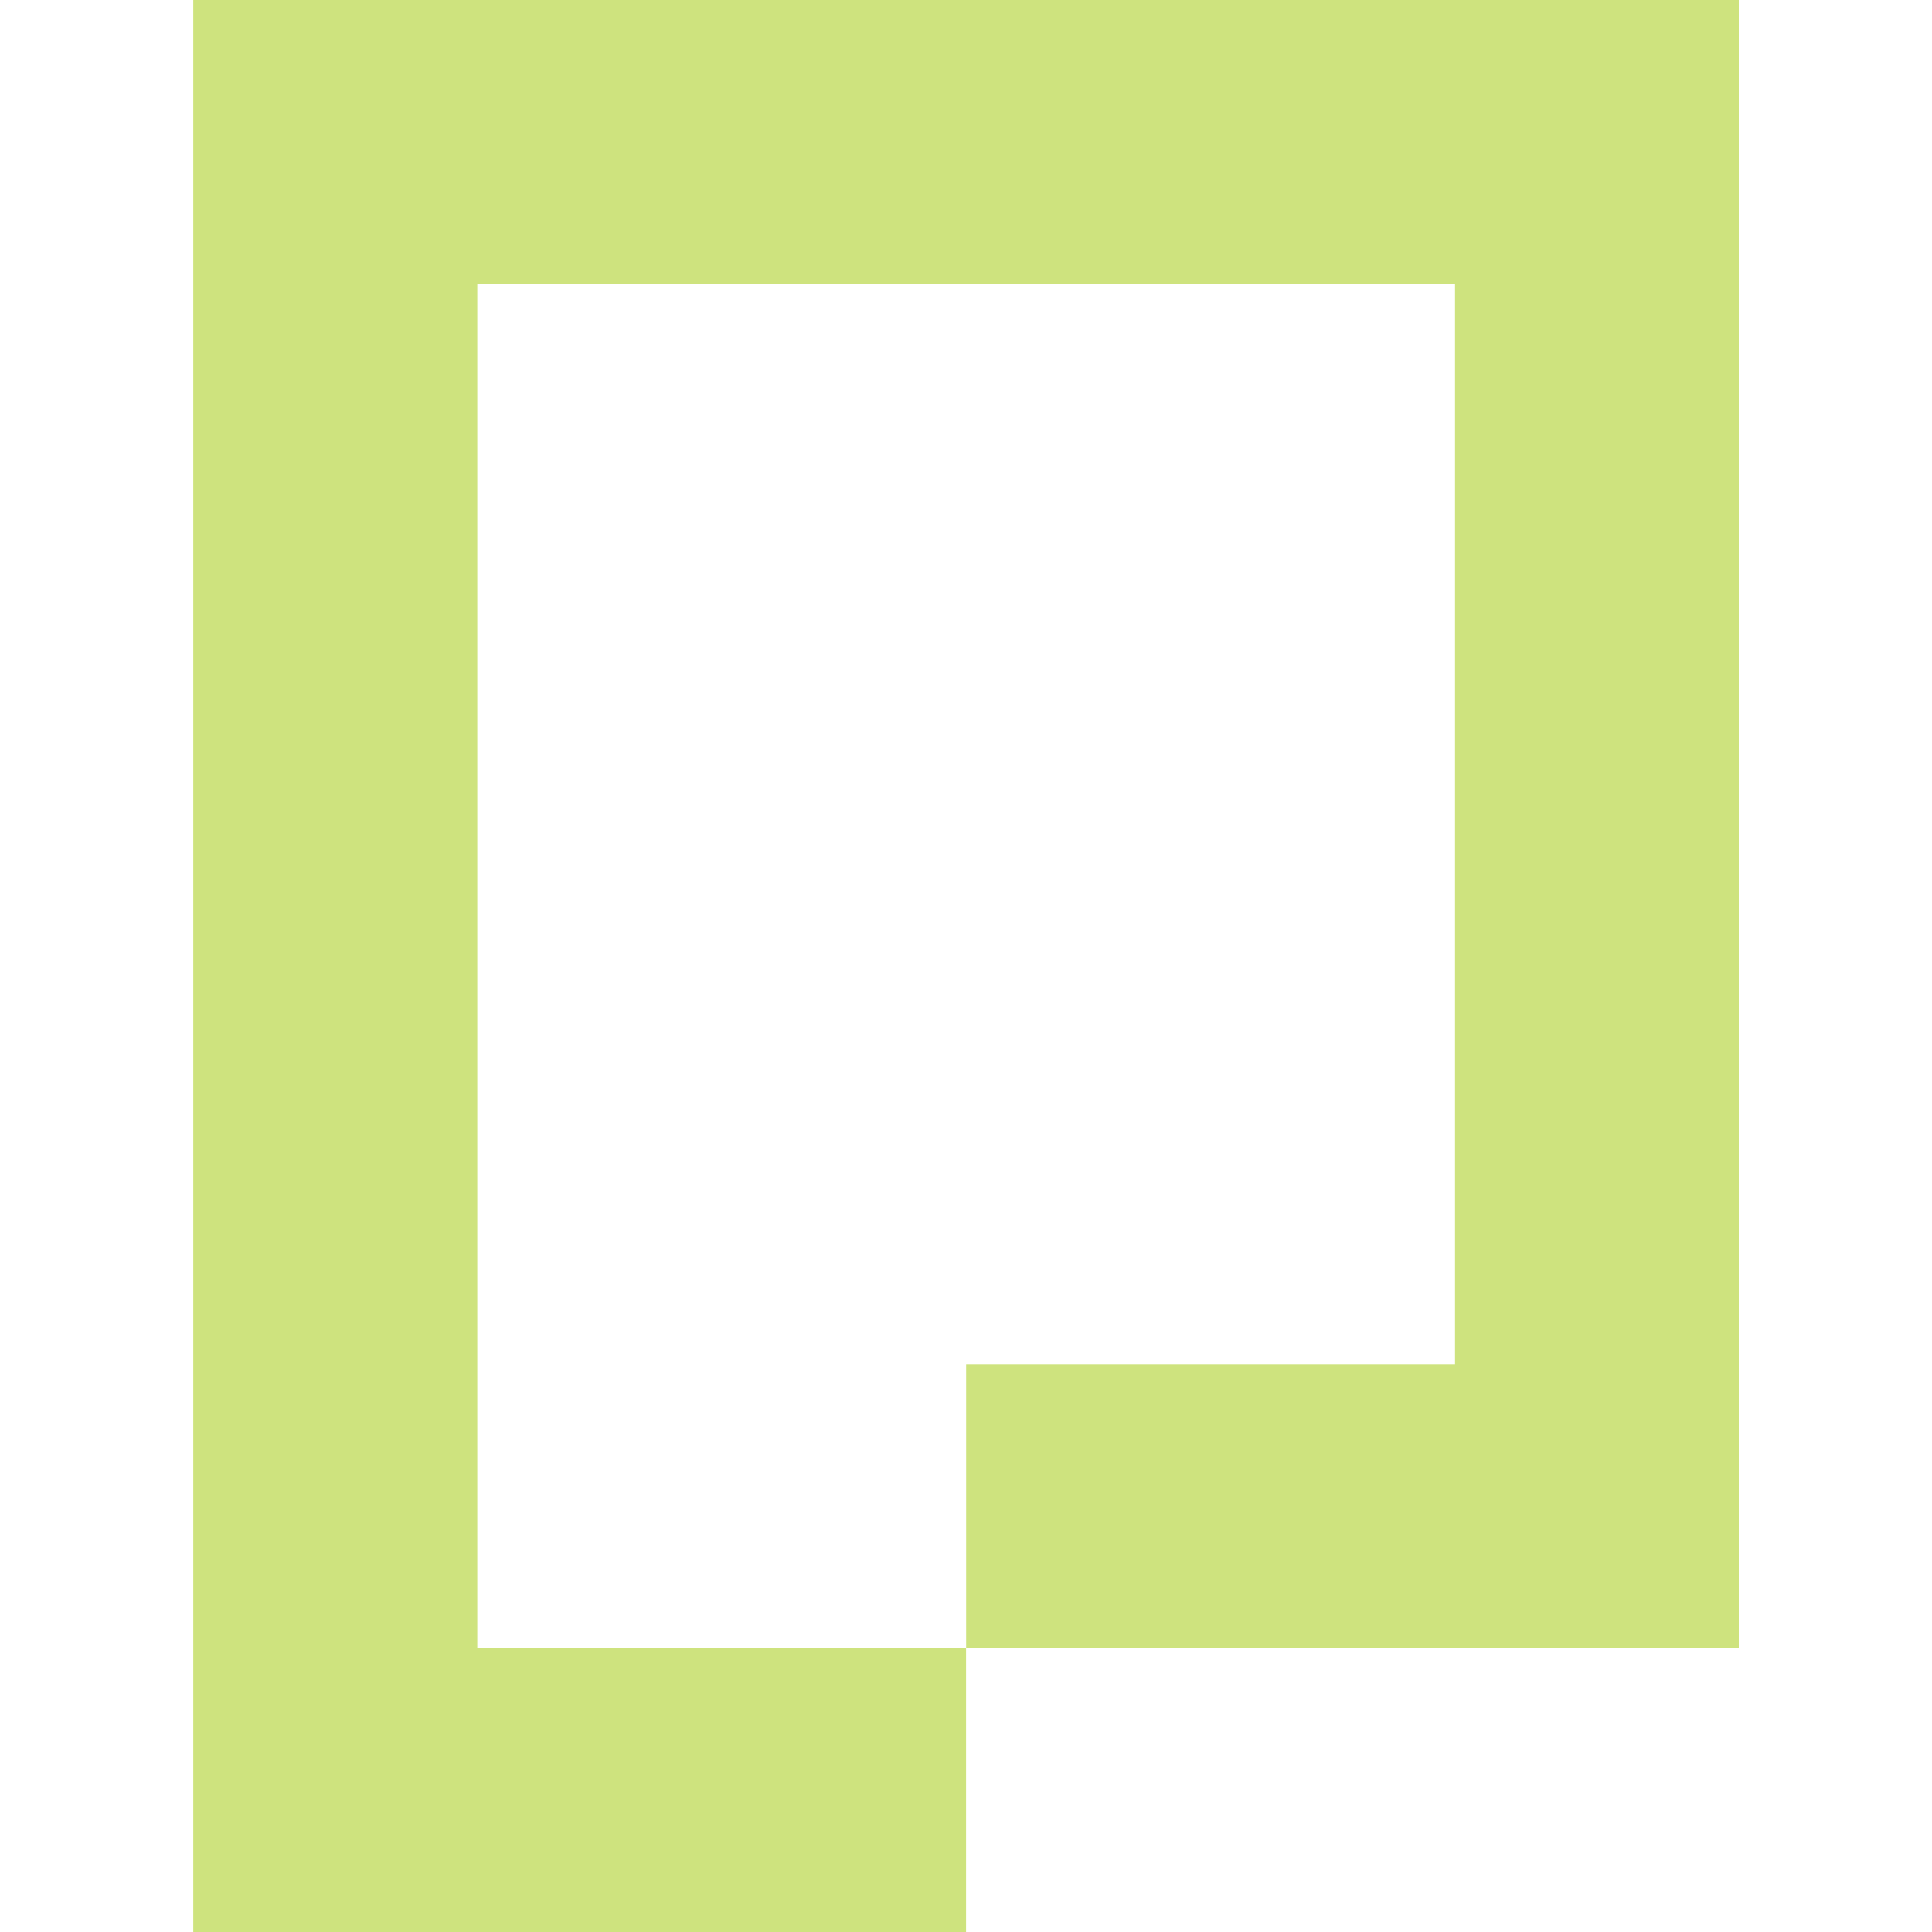 <svg role="img" width="32px" height="32px" viewBox="0 0 24 24" xmlns="http://www.w3.org/2000/svg"><title>Pagekit</title><path fill="#cee37e" d="M2.401 0v24h9.6v-3.527H5.929V3.526h12.146v13.421h-6.073v3.525H21.6V0H2.401z"/></svg>